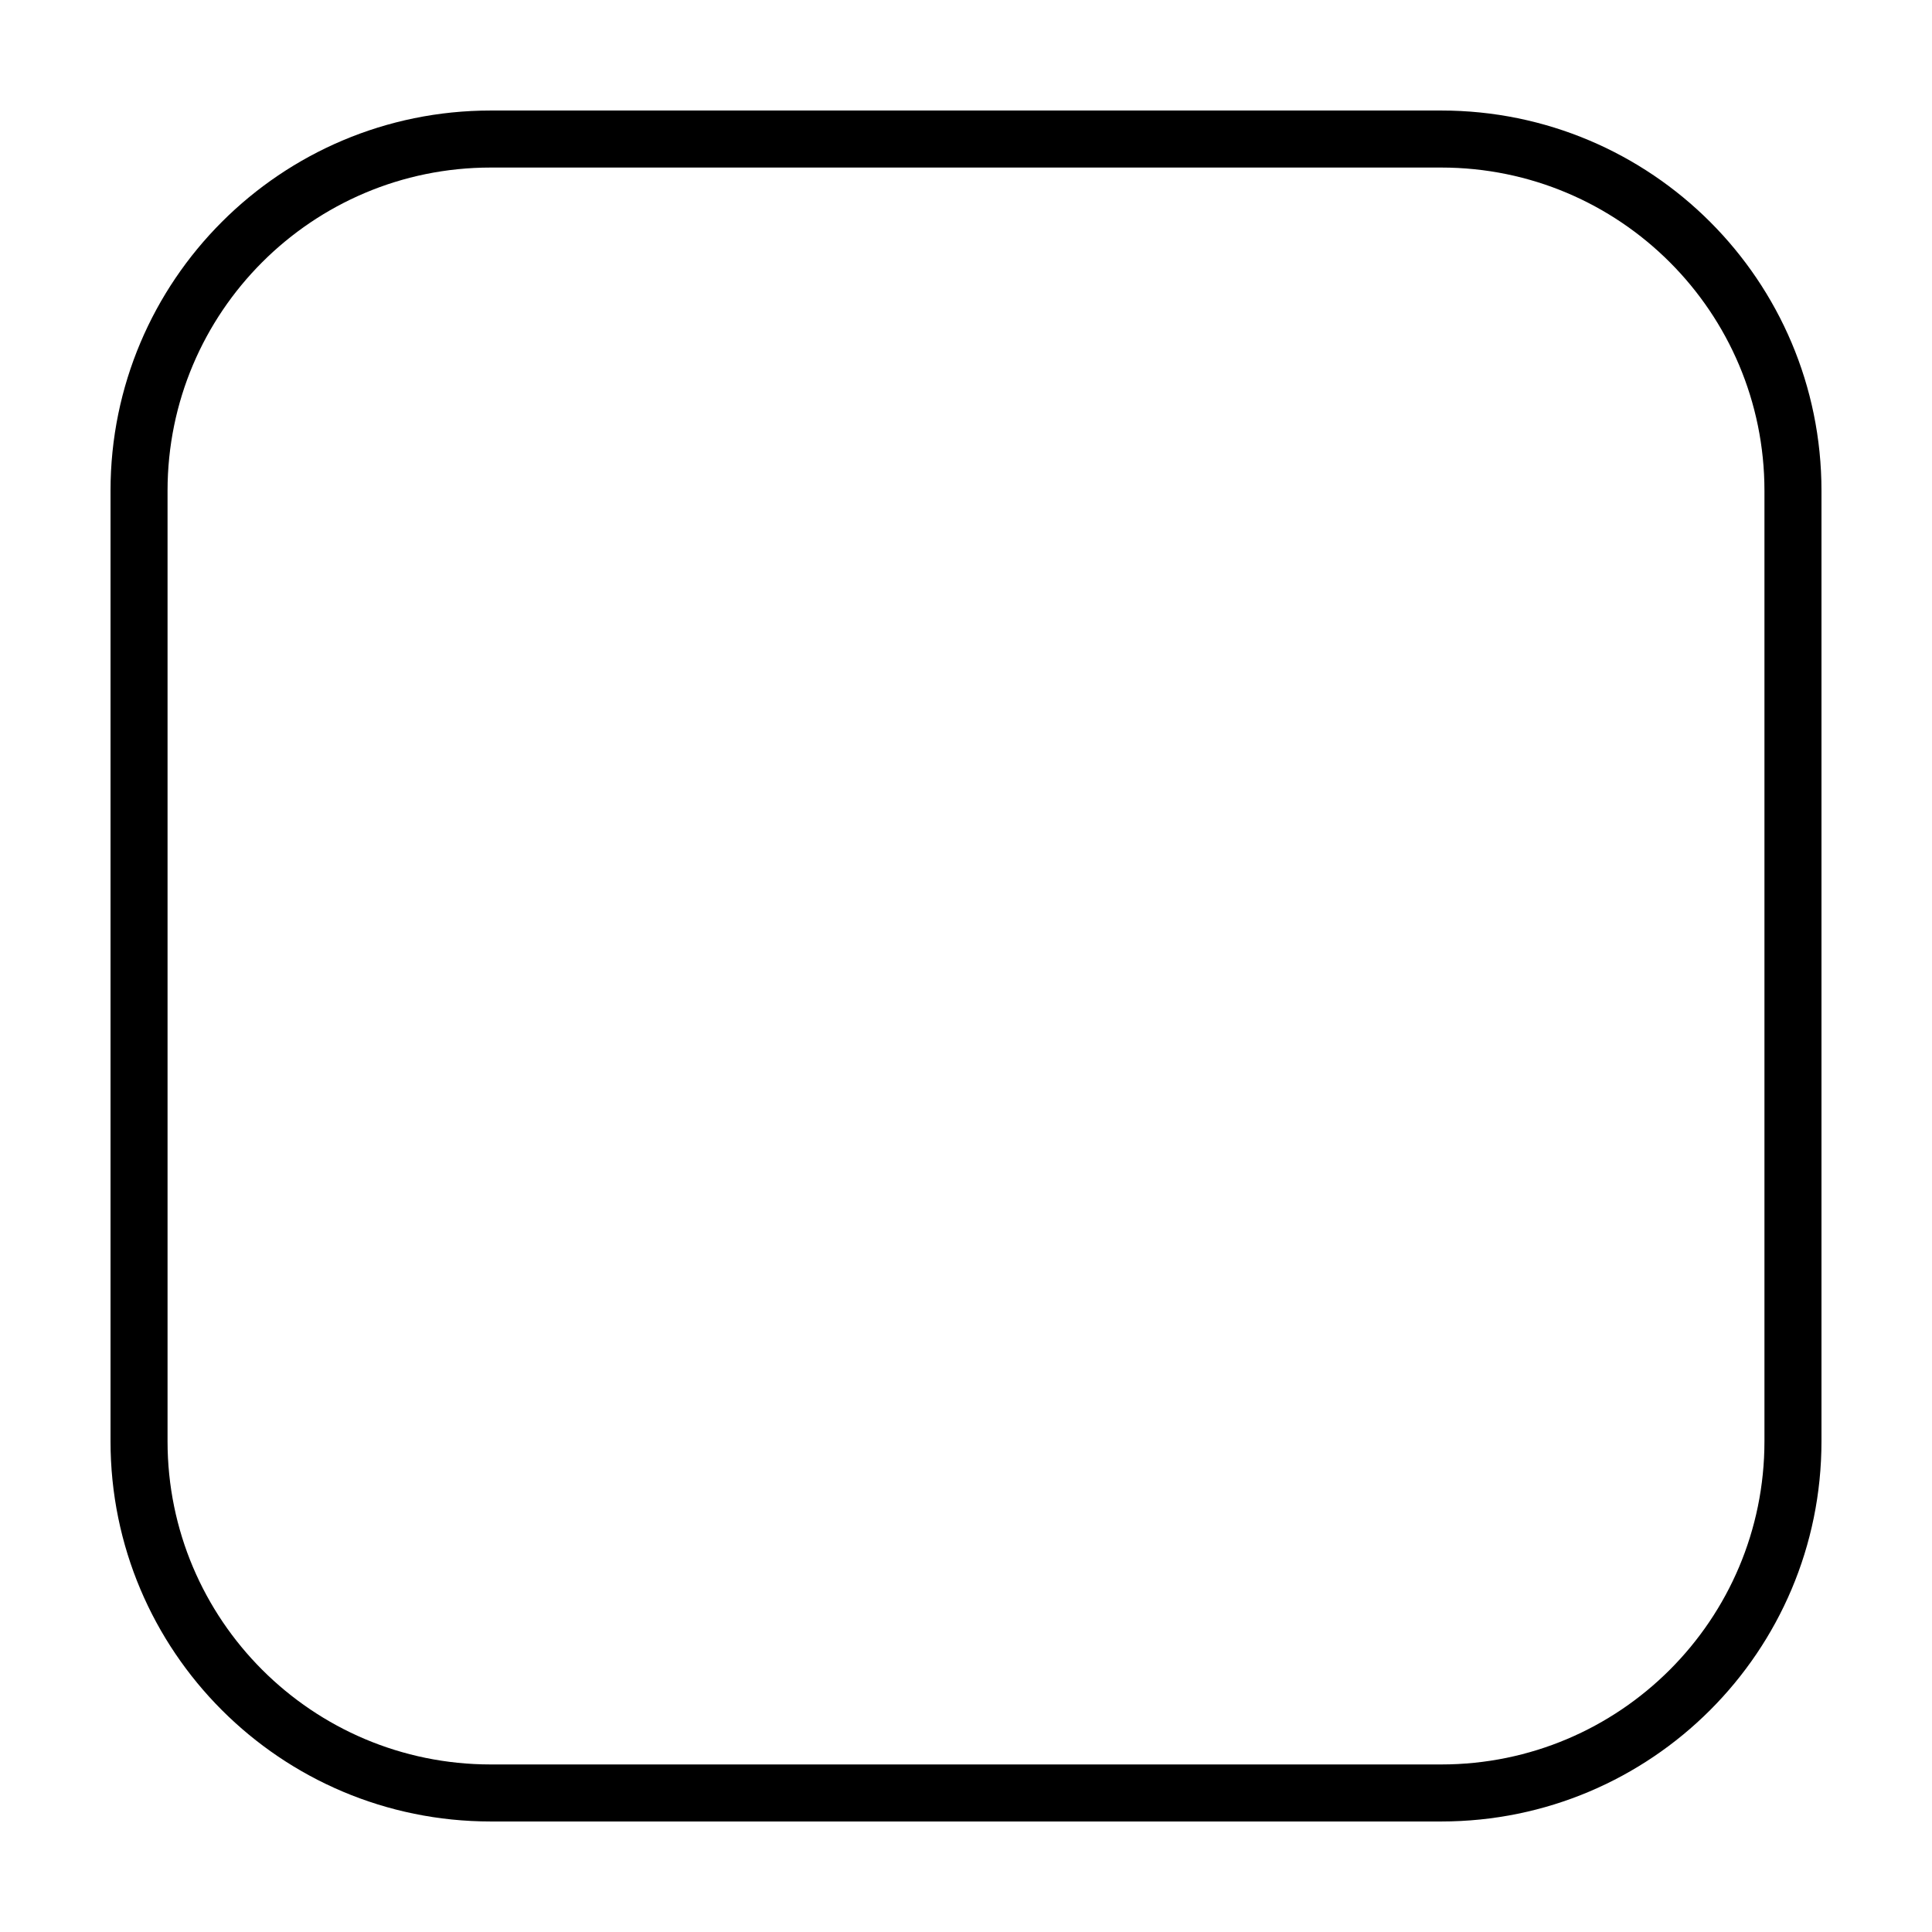 <?xml version="1.0" encoding="UTF-8"?>
<!-- Uploaded to: ICON Repo, www.iconrepo.com, Generator: ICON Repo Mixer Tools -->
<svg fill="#000000" width="800px" height="800px" version="1.1" viewBox="144 144 512 512" xmlns="http://www.w3.org/2000/svg">
 <path d="m274.05 173.29c-55.648 0-100.76 45.113-100.76 100.76v251.9c0 55.652 45.113 100.76 100.76 100.76h251.9c55.652 0 100.76-45.109 100.76-100.76v-251.9c0-55.648-45.109-100.76-100.76-100.76zm0 15.113h251.9c47.305 0 85.648 38.348 85.648 85.648v251.9c0 47.305-38.344 85.648-85.648 85.648h-251.9c-47.301 0-85.648-38.344-85.648-85.648v-251.9c0-47.301 38.348-85.648 85.648-85.648z"/>
</svg>